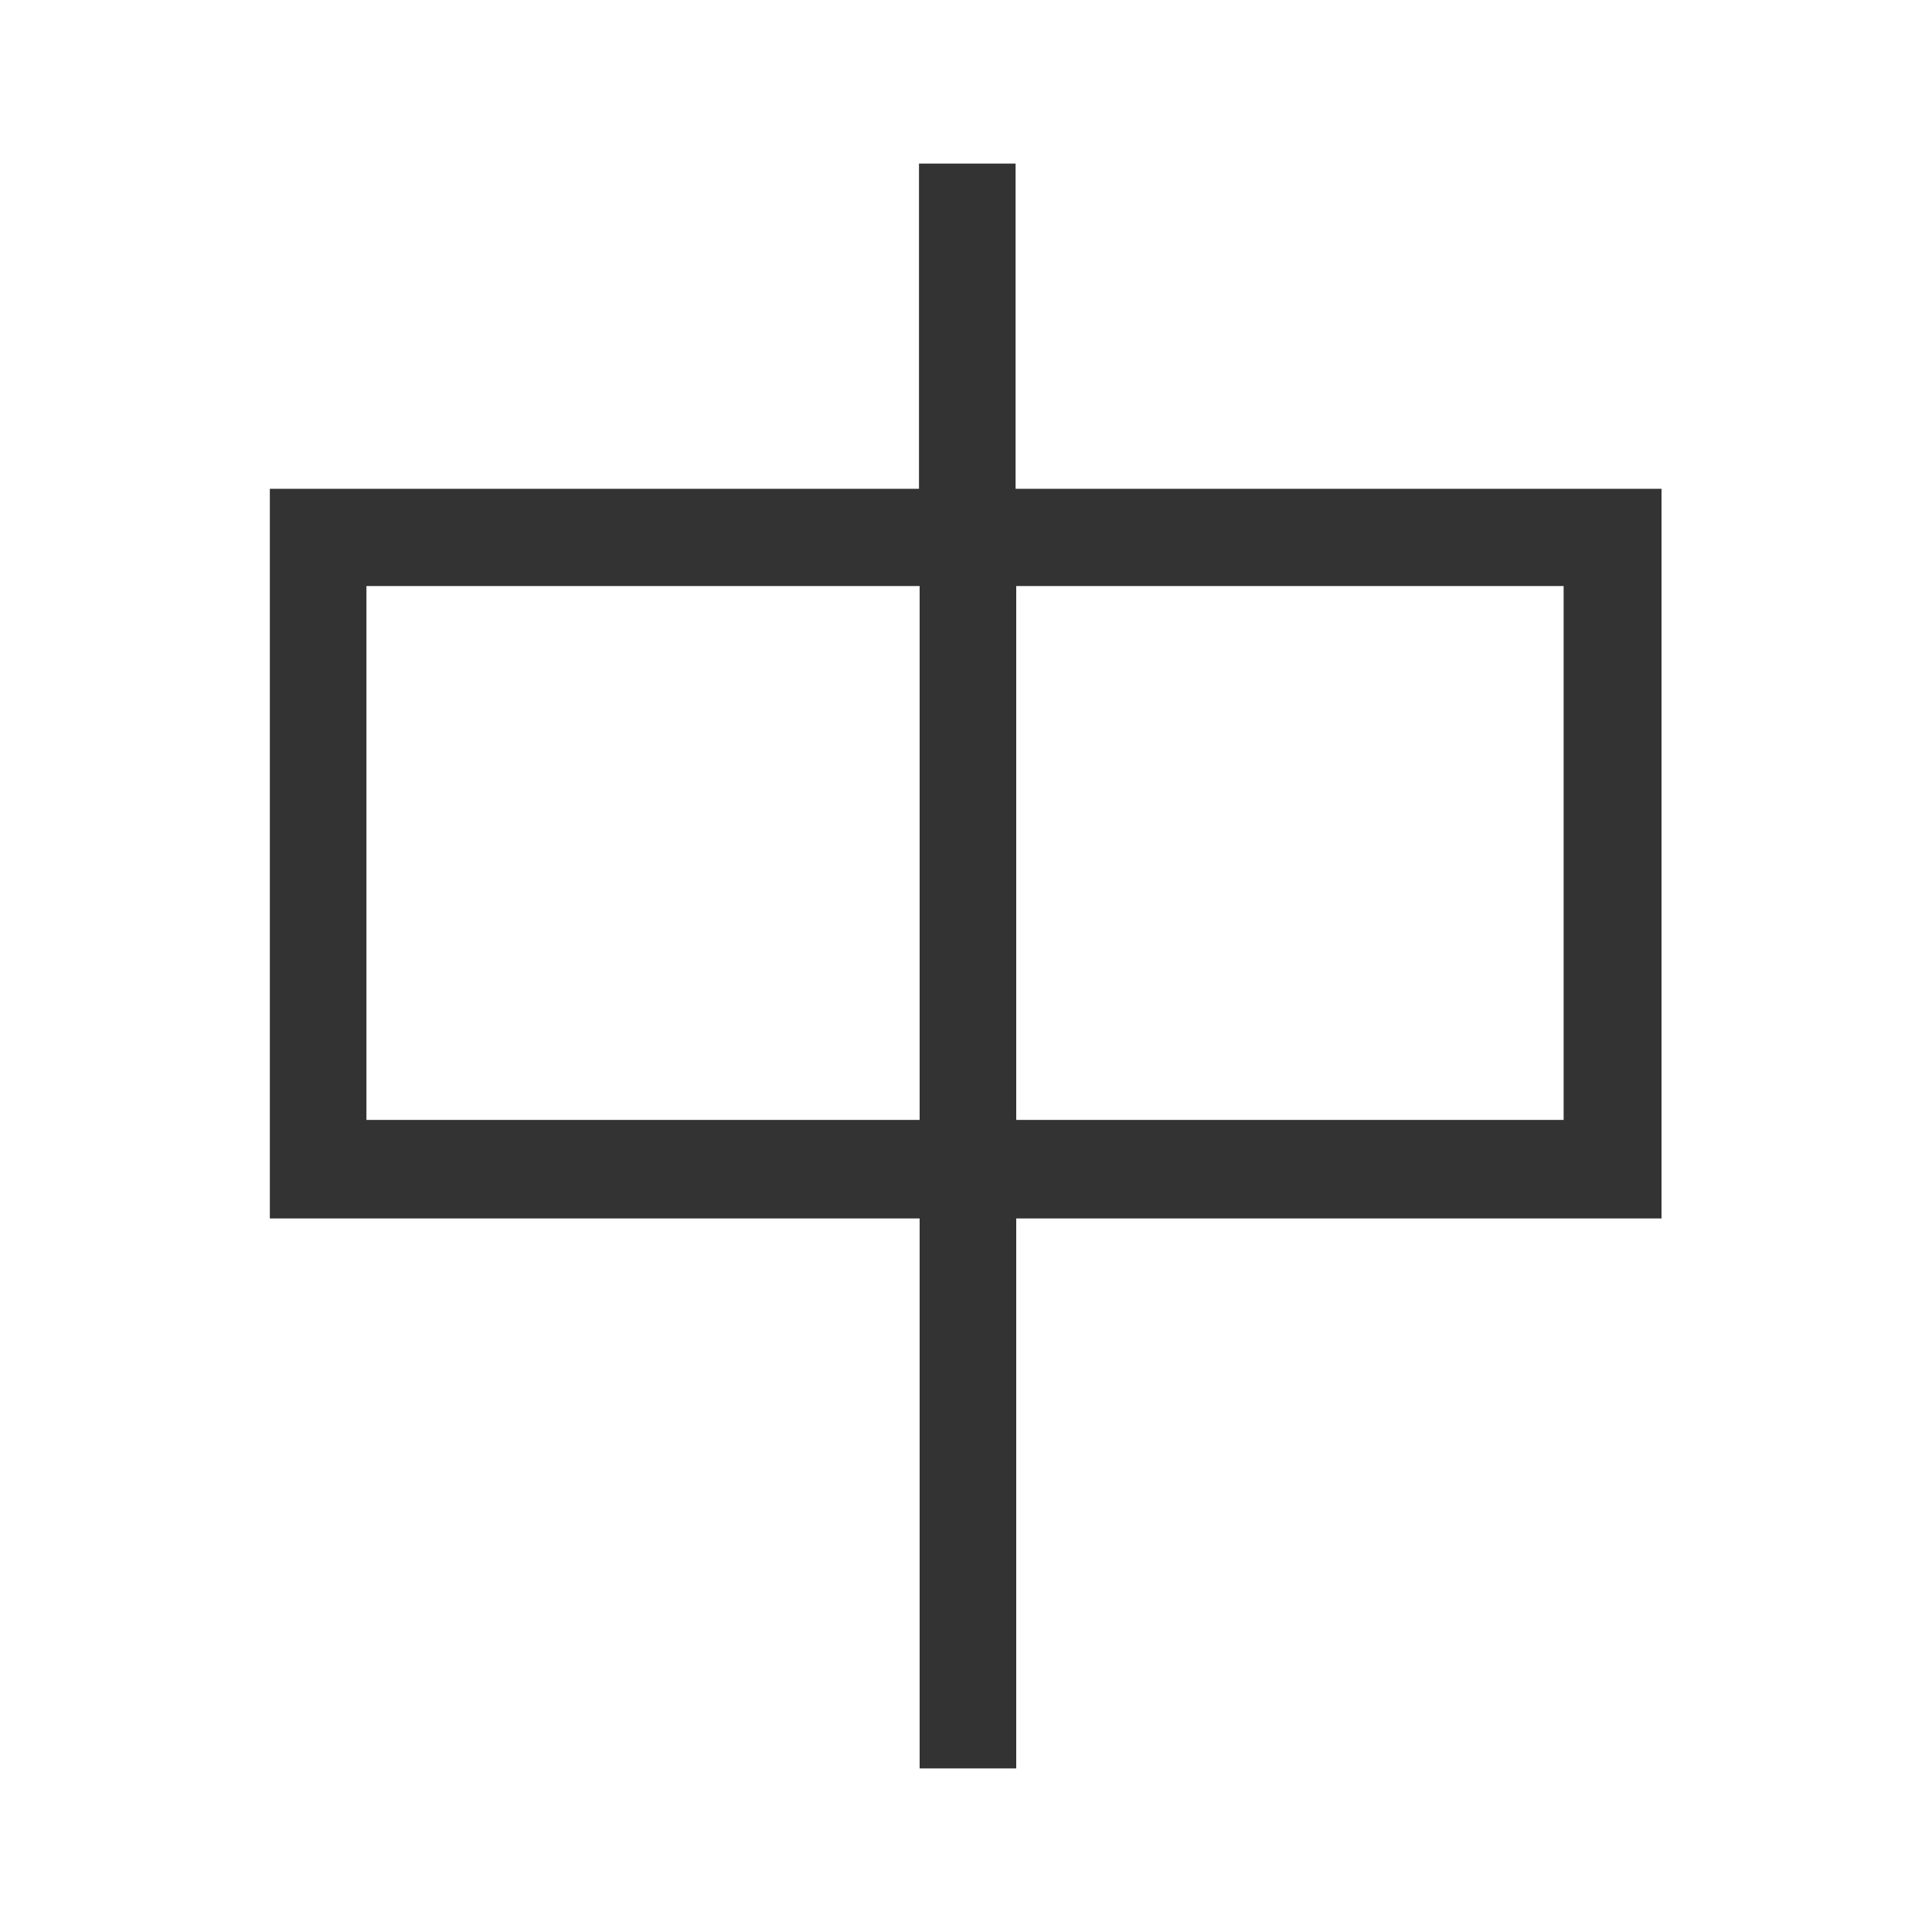 <svg xmlns="http://www.w3.org/2000/svg" viewBox="0 0 300 300"><path d="M258.1 189.2H157.8v85.4h-15v-85.4H41.9V75.9h100.8V25.4h15v50.5H258v113.3zm-115.3-15.3V91H56.9v82.9h85.9zm100 0V91h-85v82.9h85z" fill="#333"/></svg>